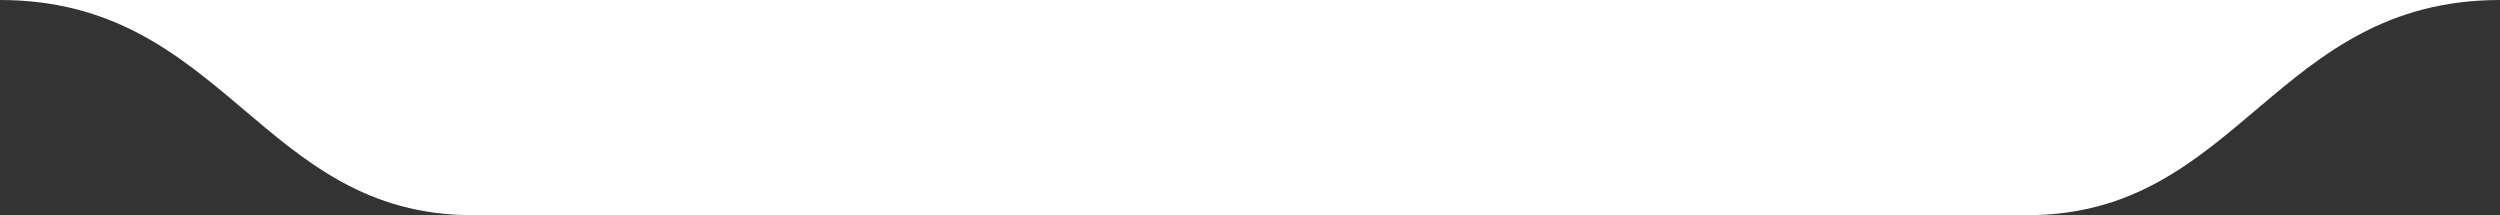 <svg xmlns="http://www.w3.org/2000/svg" viewBox="0 0 751.43 64.67"><rect x="0" y="0" width="751.43" height="64.67" fill="#333333" stroke="none"/><defs><style>.cls-1{fill:#fff;}</style></defs><g id="Camada_2" data-name="Camada 2"><g id="OBJECTS"><path class="cls-1" d="M191.6,0H0C67.64,0,78.44,64.67,142,64.67H609.43C673,64.67,683.8,0,751.43,0H191.6Z"></path></g></g></svg>